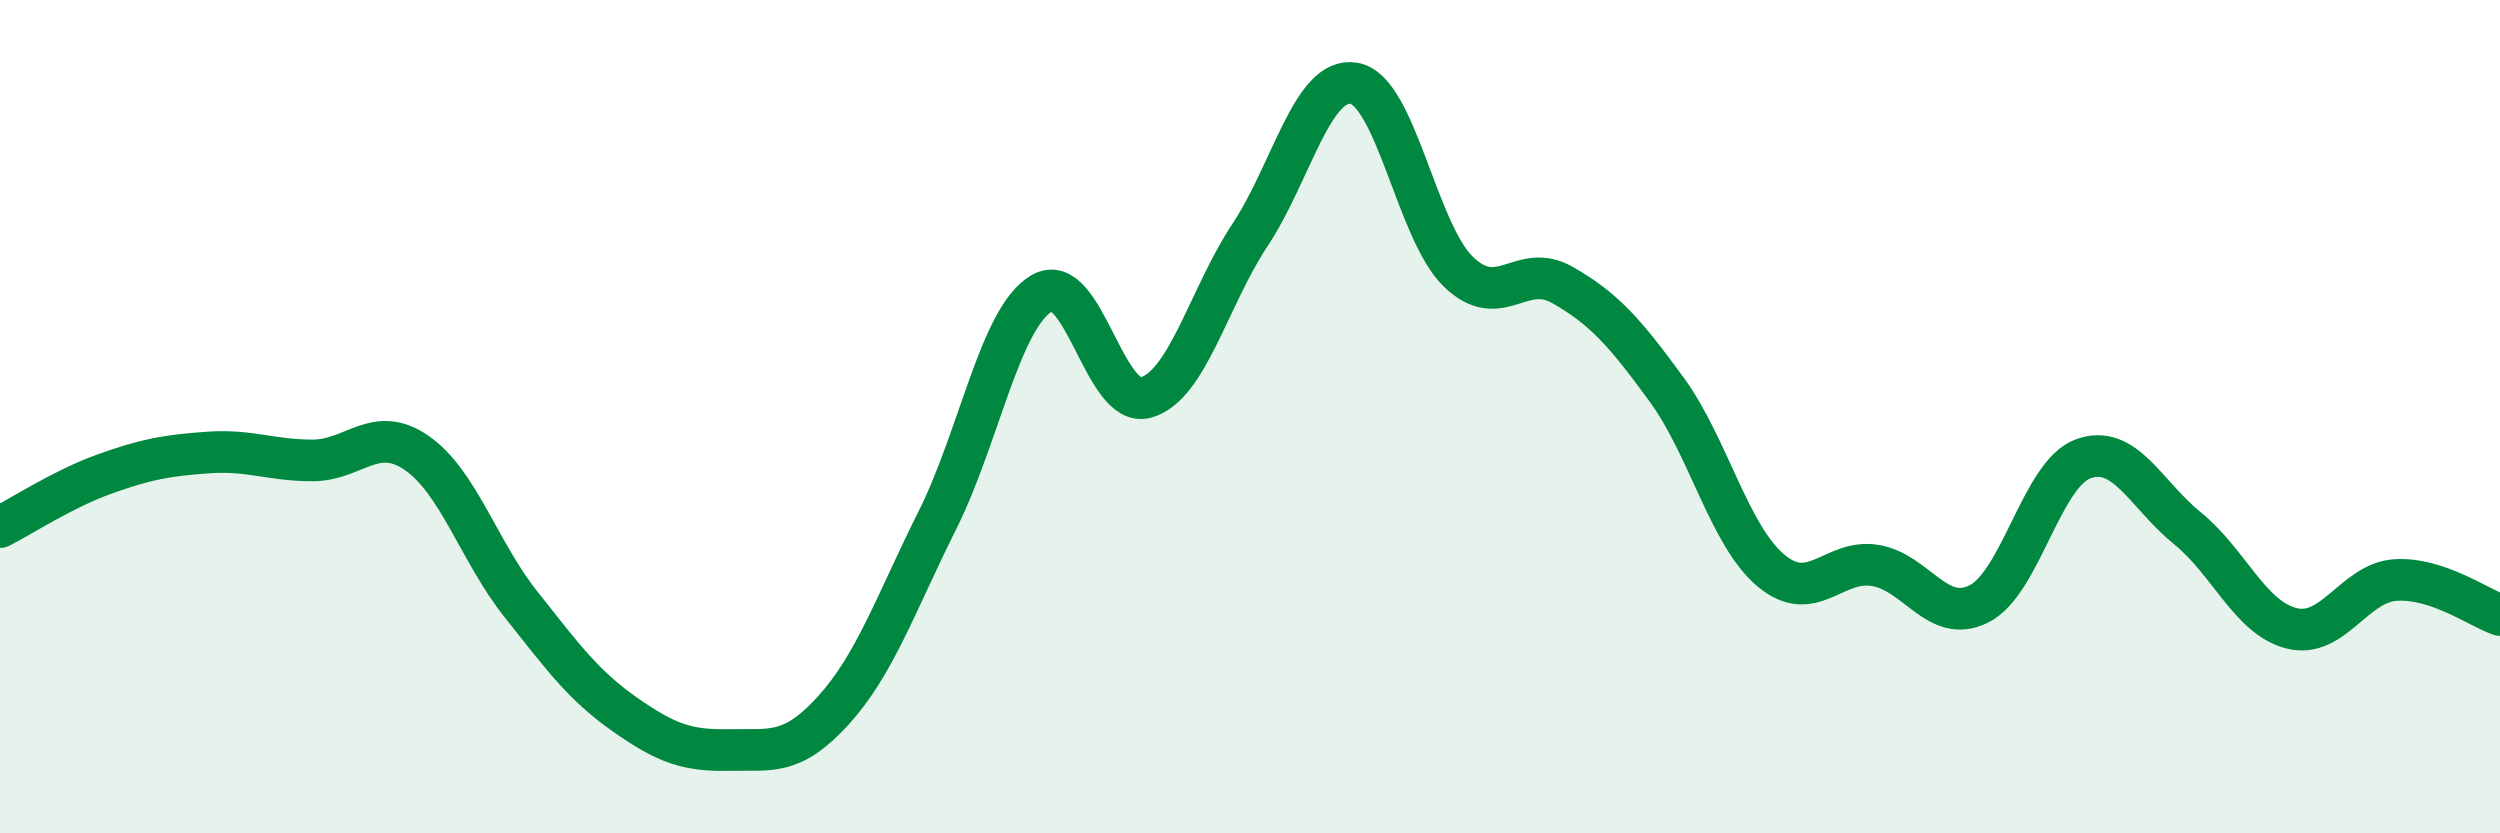 
    <svg width="60" height="20" viewBox="0 0 60 20" xmlns="http://www.w3.org/2000/svg">
      <path
        d="M 0,12.65 C 0.5,12.4 1.5,11.74 2.5,11.38 C 3.5,11.02 4,10.93 5,10.86 C 6,10.79 6.5,11.05 7.5,11.05 C 8.5,11.05 9,10.18 10,10.87 C 11,11.56 11.5,13.24 12.5,14.5 C 13.5,15.76 14,16.45 15,17.15 C 16,17.85 16.5,18.02 17.5,18 C 18.5,17.98 19,18.15 20,17.05 C 21,15.95 21.5,14.48 22.5,12.48 C 23.5,10.48 24,7.63 25,7.04 C 26,6.45 26.5,9.82 27.5,9.54 C 28.5,9.26 29,7.15 30,5.64 C 31,4.13 31.5,1.82 32.5,2 C 33.5,2.18 34,5.55 35,6.52 C 36,7.49 36.5,6.27 37.5,6.84 C 38.5,7.41 39,7.98 40,9.35 C 41,10.72 41.5,12.85 42.5,13.69 C 43.5,14.53 44,13.41 45,13.57 C 46,13.73 46.5,15 47.5,14.49 C 48.5,13.98 49,11.37 50,11.01 C 51,10.65 51.5,11.87 52.5,12.68 C 53.5,13.49 54,14.83 55,15.08 C 56,15.33 56.5,13.98 57.5,13.92 C 58.5,13.86 59.5,14.59 60,14.76L60 20L0 20Z"
        fill="#008740"
        opacity="0.1"
        stroke-linecap="round"
        stroke-linejoin="round"
      />
      <path
        d="M 0,12.65 C 0.5,12.4 1.5,11.74 2.5,11.38 C 3.5,11.02 4,10.93 5,10.86 C 6,10.79 6.5,11.05 7.5,11.05 C 8.5,11.05 9,10.18 10,10.87 C 11,11.56 11.5,13.24 12.5,14.5 C 13.5,15.76 14,16.45 15,17.15 C 16,17.85 16.5,18.02 17.5,18 C 18.5,17.98 19,18.15 20,17.05 C 21,15.95 21.5,14.48 22.5,12.48 C 23.5,10.48 24,7.63 25,7.04 C 26,6.45 26.5,9.82 27.5,9.54 C 28.5,9.26 29,7.15 30,5.64 C 31,4.13 31.5,1.82 32.5,2 C 33.5,2.18 34,5.55 35,6.52 C 36,7.49 36.5,6.27 37.5,6.84 C 38.5,7.41 39,7.98 40,9.35 C 41,10.72 41.5,12.85 42.5,13.69 C 43.5,14.53 44,13.41 45,13.57 C 46,13.73 46.5,15 47.5,14.49 C 48.5,13.98 49,11.37 50,11.01 C 51,10.65 51.5,11.87 52.5,12.68 C 53.5,13.49 54,14.83 55,15.08 C 56,15.33 56.5,13.98 57.5,13.92 C 58.5,13.86 59.5,14.59 60,14.76"
        stroke="#008740"
        stroke-width="1"
        fill="none"
        stroke-linecap="round"
        stroke-linejoin="round"
      />
    </svg>
  